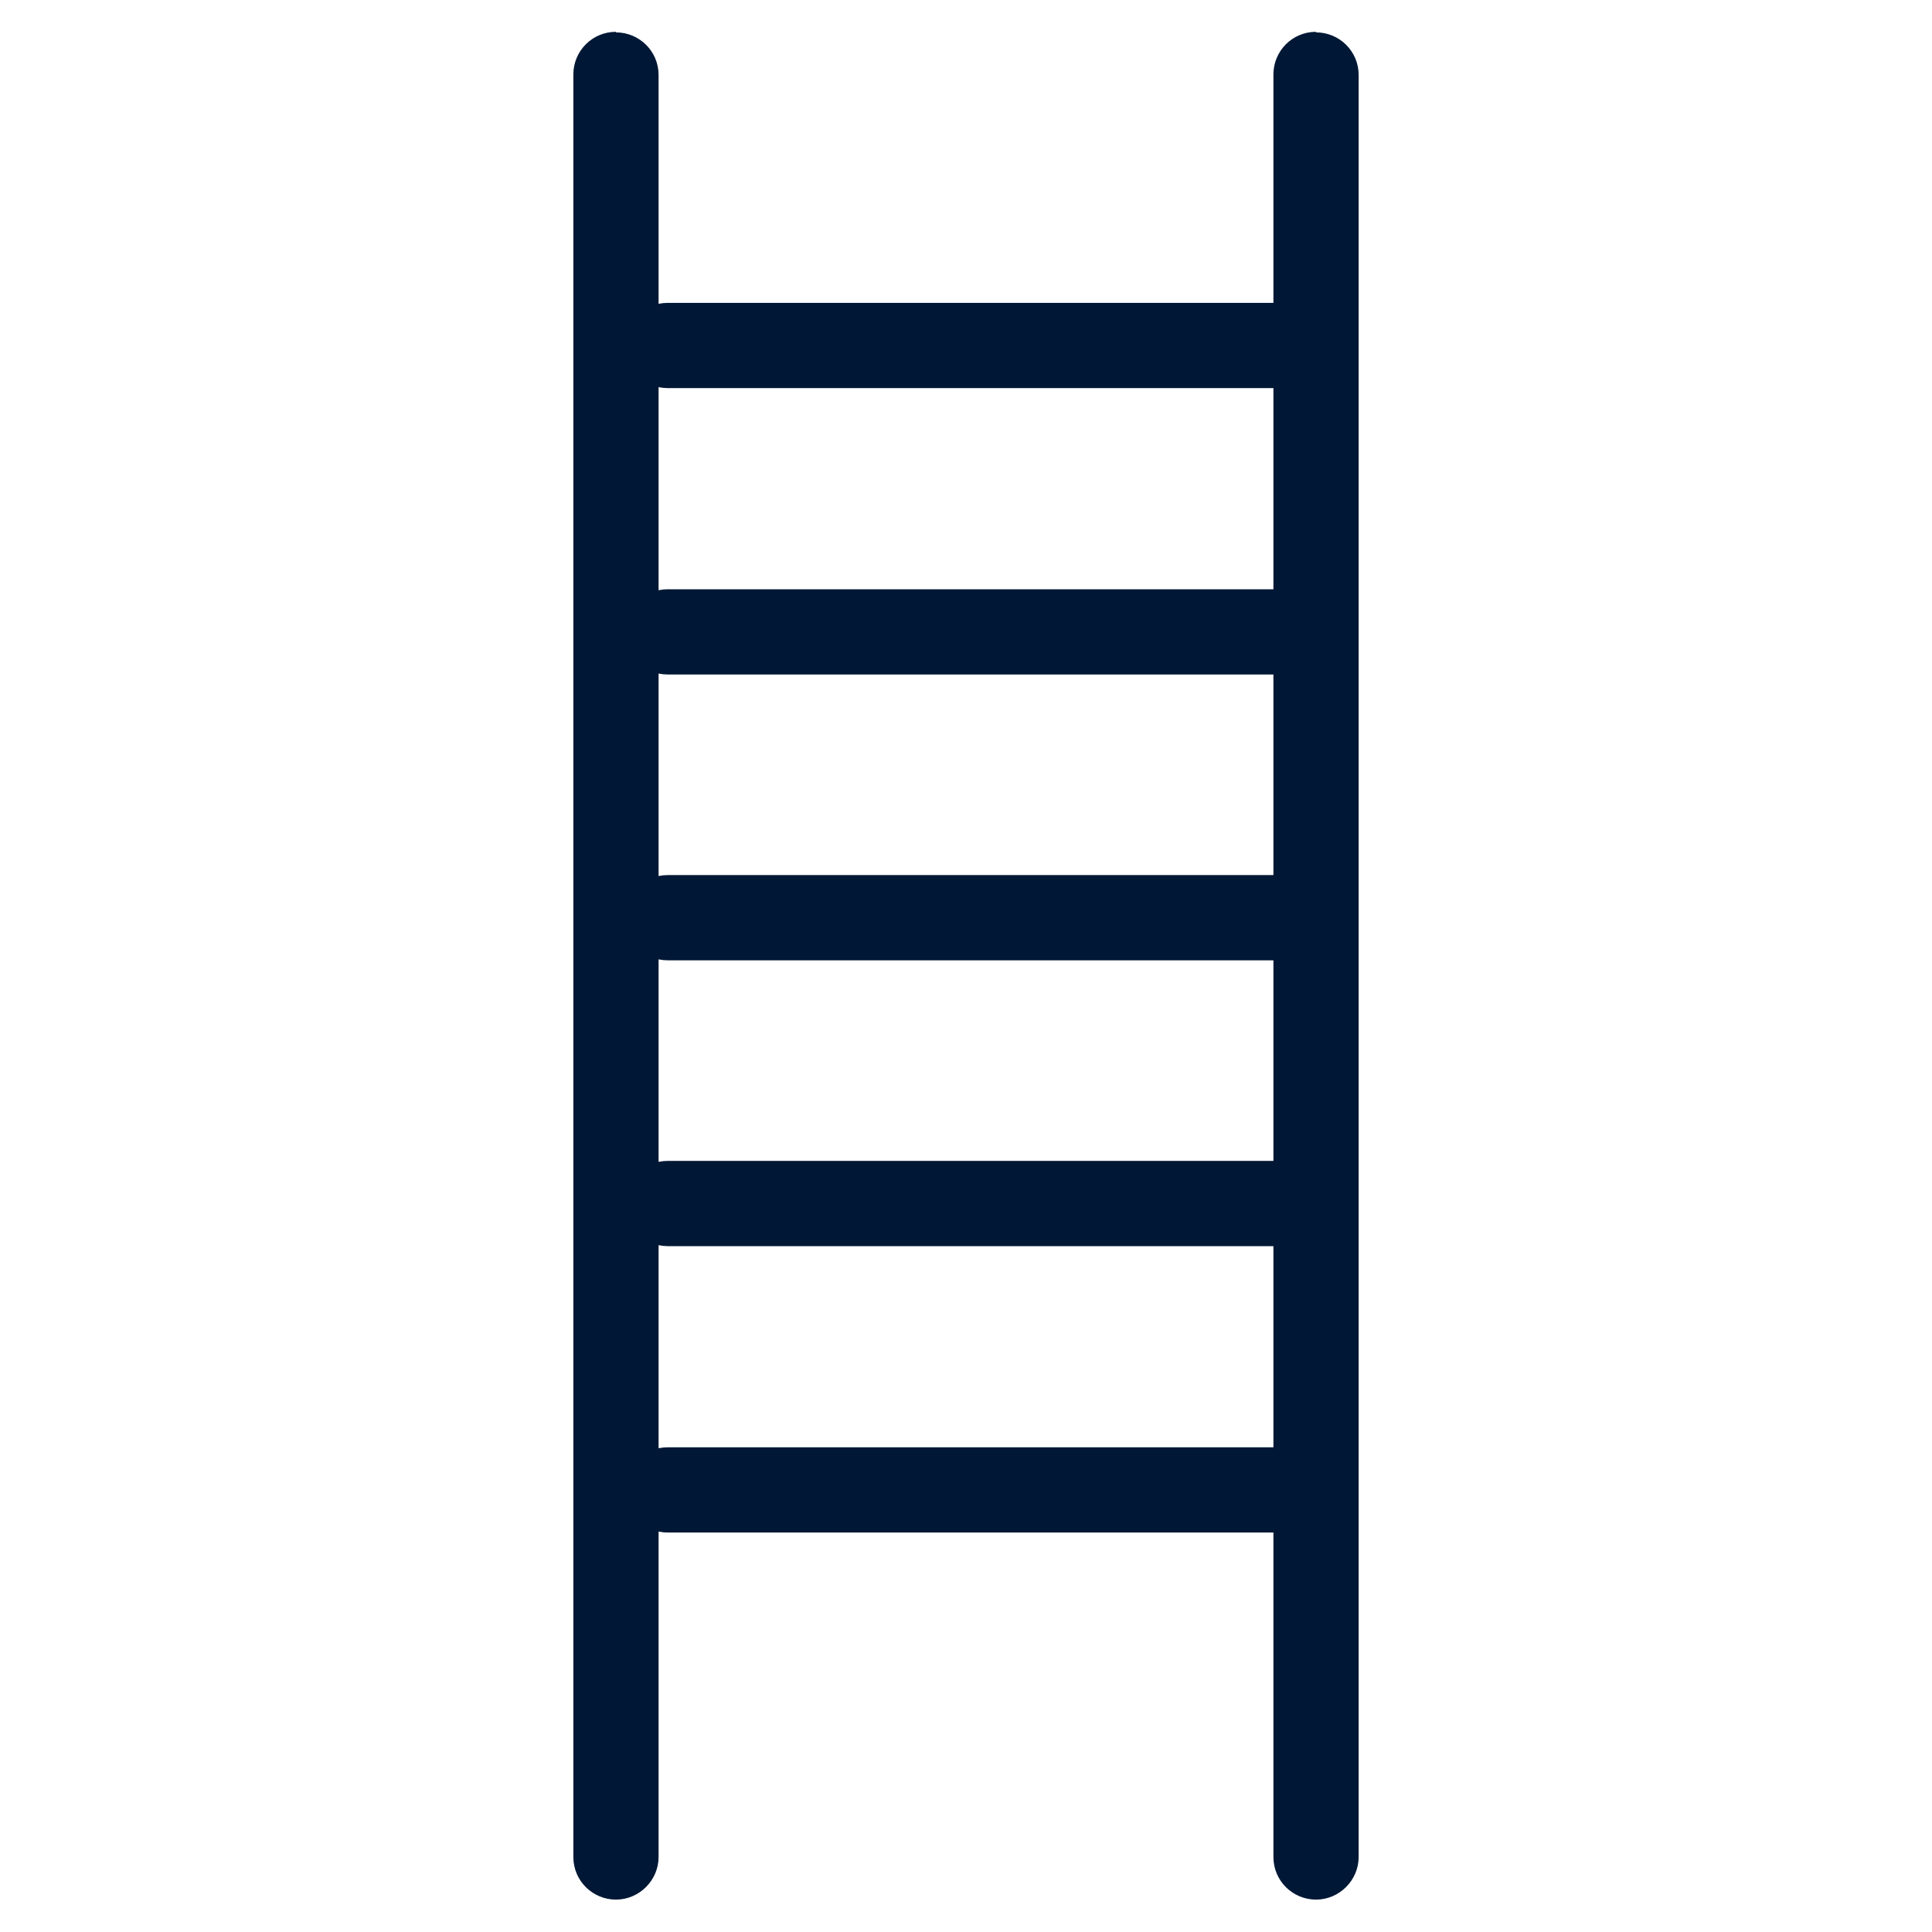 <?xml version="1.0" encoding="UTF-8"?>
<svg id="Ebene_1" xmlns="http://www.w3.org/2000/svg" xmlns:xlink="http://www.w3.org/1999/xlink" version="1.1" viewBox="0 0 34 34">
  <!-- Generator: Adobe Illustrator 29.3.1, SVG Export Plug-In . SVG Version: 2.1.0 Build 151)  -->
  <defs>
    <style>
      .st0 {
        fill: none;
      }

      .st1 {
        fill: #001835;
      }

      .st2 {
        clip-path: url(#clippath);
      }
    </style>
    <clipPath id="clippath">
      <rect class="st0" x="10.08" y=".56" width="13.84" height="32.88"/>
    </clipPath>
  </defs>
  <g class="st2">
    <path class="st1" d="M10.84.56c-.42,0-.75.34-.75.75v31.37c0,.42.34.75.75.75s.75-.34.75-.75V1.32c0-.42-.34-.75-.75-.75"/>
    <path class="st1" d="M23.16.56c-.42,0-.75.34-.75.75v31.37c0,.42.34.75.75.75s.75-.34.75-.75V1.32c0-.42-.34-.75-.75-.75"/>
    <path class="st1" d="M11,6.08c0,.42.34.75.75.75h10.84c.42,0,.75-.34.75-.75s-.34-.75-.75-.75h-10.84c-.42,0-.75.34-.75.75"/>
    <path class="st1" d="M11,11.12c0,.42.34.75.75.75h10.84c.42,0,.75-.34.75-.75s-.34-.75-.75-.75h-10.84c-.42,0-.75.34-.75.75"/>
    <path class="st1" d="M11,16.15c0,.42.34.75.75.75h10.84c.42,0,.75-.34.75-.75s-.34-.75-.75-.75h-10.84c-.42,0-.75.34-.75.75"/>
    <path class="st1" d="M11,21.18c0,.42.34.75.75.75h10.84c.42,0,.75-.34.75-.75s-.34-.75-.75-.75h-10.84c-.42,0-.75.34-.75.75"/>
    <path class="st1" d="M11,26.22c0,.42.34.75.75.75h10.84c.42,0,.75-.34.75-.75s-.34-.75-.75-.75h-10.84c-.42,0-.75.34-.75.75"/>
  </g>
</svg>